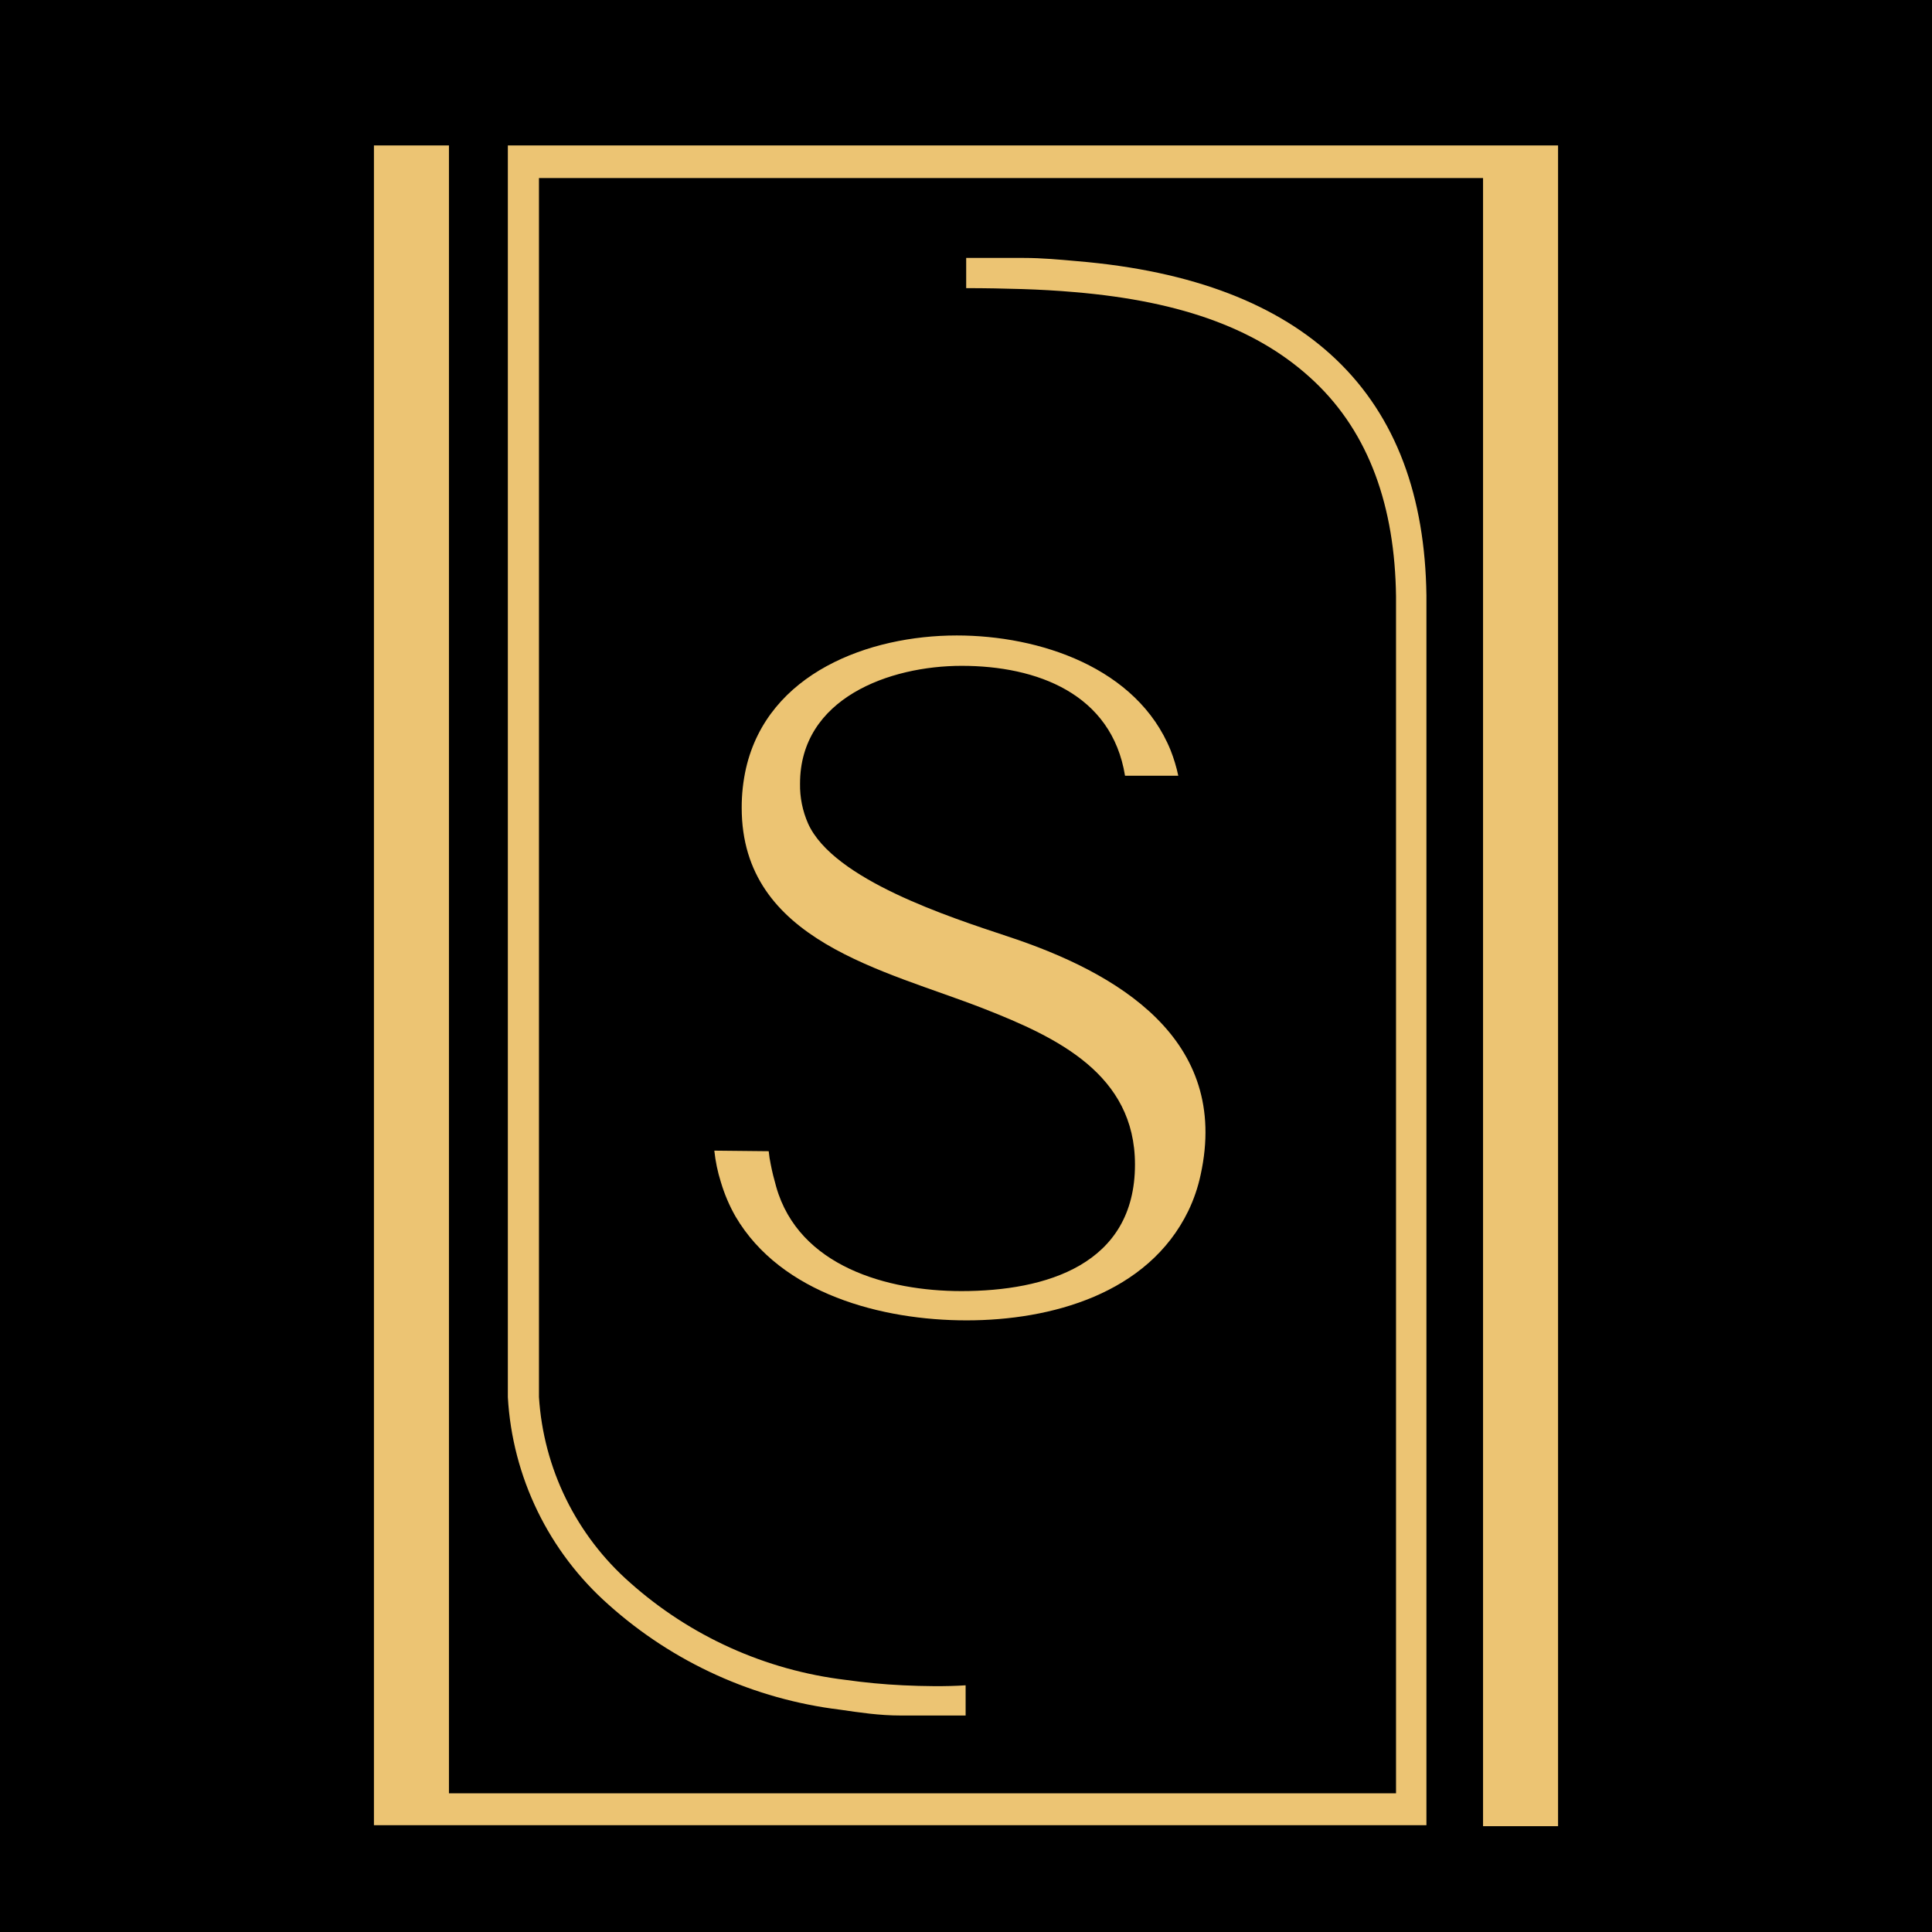 <?xml version="1.0" encoding="UTF-8"?> <svg xmlns="http://www.w3.org/2000/svg" width="93" height="93" viewBox="0 0 93 93" fill="none"><rect width="93" height="93" fill="black"></rect><path d="M34.385 55.388C34.439 55.903 34.545 56.411 34.701 56.904C34.872 57.48 35.108 58.035 35.405 58.556C37.599 62.294 42.474 63.558 46.527 63.558C50.581 63.558 55.257 62.285 57.198 58.295C57.466 57.74 57.666 57.155 57.794 56.552C59.229 50.016 53.803 46.812 48.459 45.06C45.751 44.157 40.117 42.352 38.899 39.644C38.632 39.038 38.499 38.382 38.511 37.721C38.511 33.604 42.826 32.051 46.292 32.051C49.903 32.051 53.514 33.388 54.155 37.342H56.719C56.63 36.923 56.506 36.512 56.349 36.114C54.733 32.133 50.03 30.589 46.058 30.589C41.824 30.589 36.967 32.395 35.911 36.98C35.77 37.606 35.701 38.245 35.703 38.885C35.703 45.322 42.591 46.685 47.358 48.554C50.887 49.935 54.634 51.714 54.634 56.056C54.634 60.877 50.346 62.149 46.274 62.149C42.727 62.149 38.456 60.967 37.364 57.13C37.256 56.751 37.166 56.39 37.102 56.056C37.057 55.844 37.024 55.63 37.003 55.415L34.385 55.388ZM67.2 86.325V28.711C67.146 24.387 65.909 20.875 63.291 18.384C60.673 15.892 56.972 14.502 51.709 14.06C50.878 13.987 50.048 13.942 49.217 13.915C48.387 13.888 47.412 13.87 46.509 13.87V12.416C47.493 12.416 48.405 12.416 49.281 12.416C50.156 12.416 51.032 12.498 51.835 12.57C57.459 13.039 61.549 14.673 64.302 17.291C67.227 20.072 68.6 23.936 68.663 28.657V86.28V87.86H18V7H21.611V86.325H67.2ZM25.944 8.571V67.25C26.052 68.953 26.493 70.618 27.245 72.15C27.996 73.682 29.042 75.051 30.323 76.178C33.223 78.764 36.846 80.399 40.704 80.864C41.607 80.99 42.51 81.08 43.476 81.125C44.442 81.17 45.507 81.189 46.482 81.125V82.579C45.462 82.579 44.406 82.579 43.358 82.579C42.311 82.579 41.381 82.434 40.443 82.299C36.297 81.794 32.405 80.03 29.294 77.243C27.867 75.981 26.704 74.449 25.872 72.735C25.04 71.022 24.555 69.161 24.446 67.259V7H75V87.905H71.389V8.571H25.944Z" fill="#ECC473"></path></svg> 